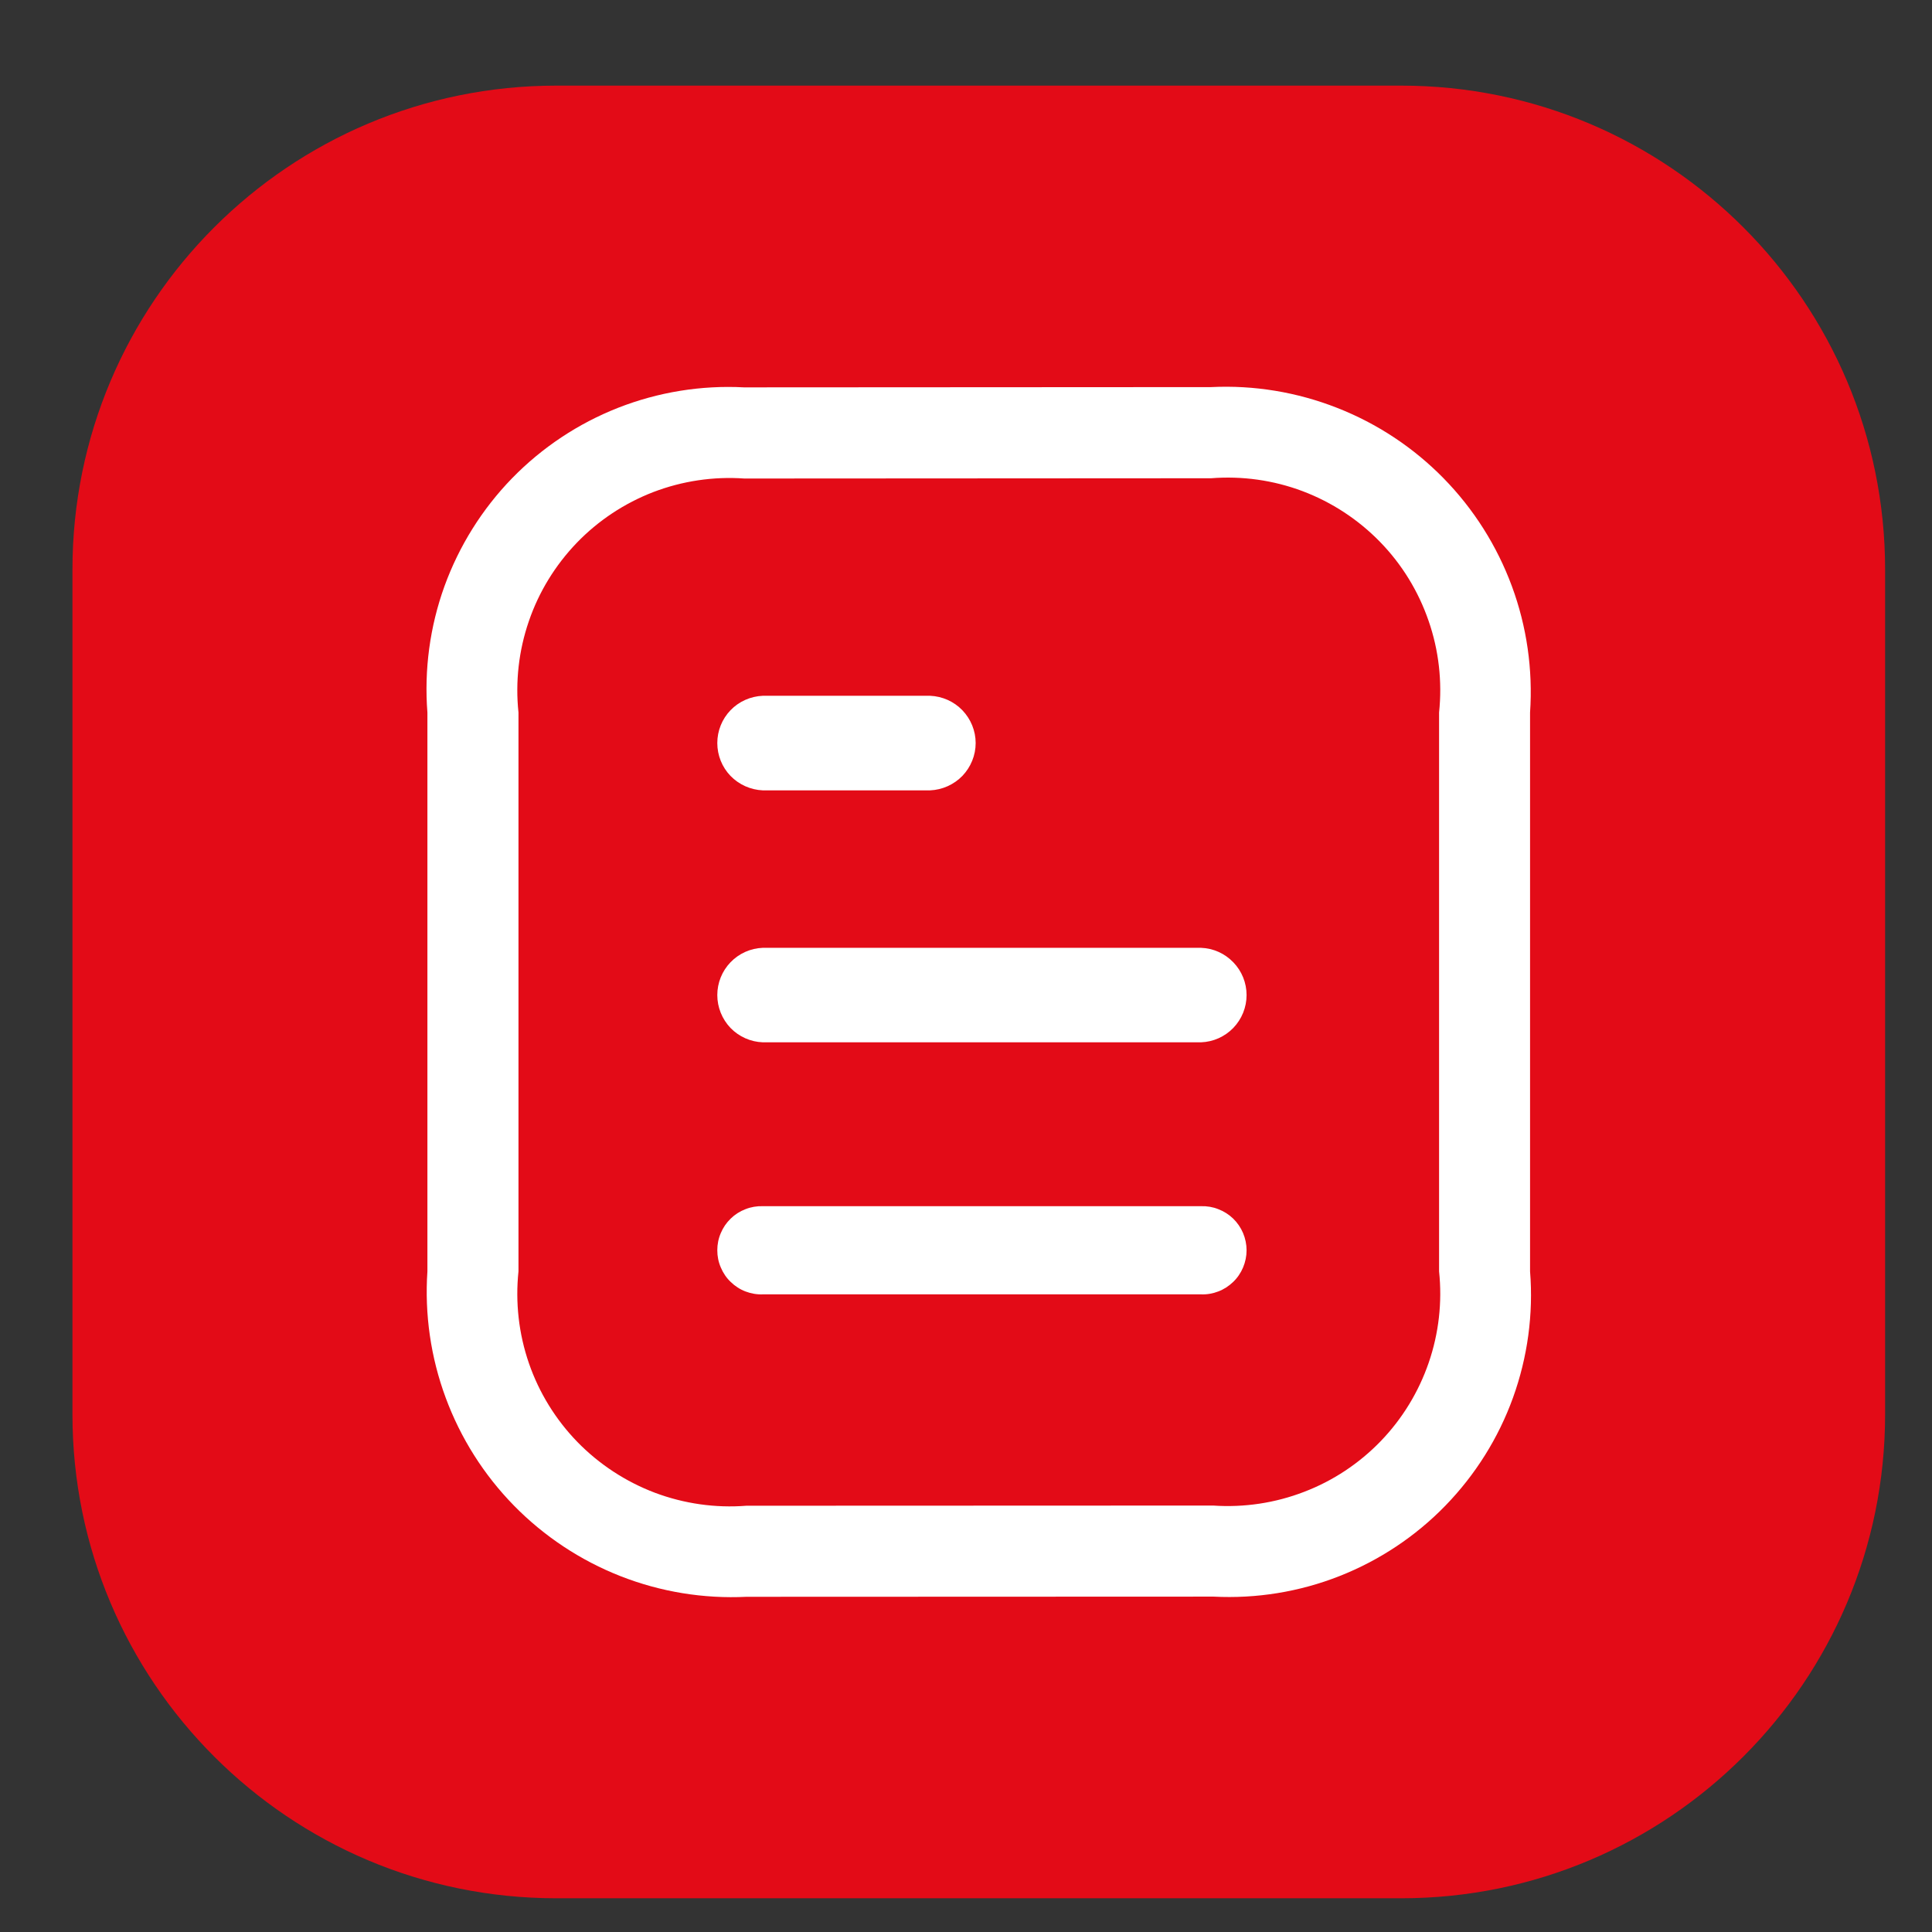<svg width="22" height="22" viewBox="0 0 22 22" fill="none" xmlns="http://www.w3.org/2000/svg">
<rect x="0" y="0" width="22" height="22" fill="#333333" stroke="none"/>
<path d="M15.955 0.975H6.335C3.292 0.975 0.825 3.442 0.825 6.486V16.106C0.825 19.149 3.292 21.616 6.335 21.616H15.955C18.999 21.616 21.466 19.149 21.466 16.106V6.486C21.466 3.442 18.999 0.975 15.955 0.975Z" fill="#E30B17"/>
<path fill-rule="evenodd" clip-rule="evenodd" d="M13.676 14.739H8.686C8.619 14.742 8.552 14.73 8.489 14.706C8.426 14.682 8.369 14.645 8.321 14.598C8.272 14.552 8.234 14.495 8.208 14.433C8.181 14.371 8.168 14.305 8.168 14.237C8.168 14.17 8.181 14.103 8.208 14.041C8.234 13.979 8.272 13.923 8.321 13.876C8.369 13.829 8.426 13.793 8.489 13.769C8.552 13.744 8.619 13.733 8.686 13.735H13.676C13.744 13.733 13.811 13.744 13.873 13.769C13.936 13.793 13.993 13.829 14.042 13.876C14.09 13.923 14.129 13.979 14.155 14.041C14.181 14.103 14.195 14.17 14.195 14.237C14.195 14.305 14.181 14.371 14.155 14.433C14.129 14.495 14.09 14.552 14.042 14.598C13.993 14.645 13.936 14.682 13.873 14.706C13.811 14.73 13.744 14.742 13.676 14.739Z" fill="white"/>
<path fill-rule="evenodd" clip-rule="evenodd" d="M13.676 11.869H8.686C8.547 11.864 8.415 11.805 8.318 11.705C8.222 11.604 8.168 11.47 8.168 11.331C8.168 11.192 8.222 11.058 8.318 10.958C8.415 10.857 8.547 10.798 8.686 10.793H13.676C13.816 10.798 13.947 10.857 14.044 10.958C14.141 11.058 14.195 11.192 14.195 11.331C14.195 11.47 14.141 11.604 14.044 11.705C13.947 11.805 13.816 11.864 13.676 11.869Z" fill="white"/>
<path fill-rule="evenodd" clip-rule="evenodd" d="M10.591 9H8.686C8.547 8.994 8.415 8.935 8.318 8.835C8.222 8.735 8.168 8.601 8.168 8.461C8.168 8.322 8.222 8.188 8.318 8.088C8.415 7.987 8.547 7.929 8.686 7.923H10.591C10.73 7.929 10.862 7.987 10.959 8.088C11.055 8.188 11.11 8.322 11.11 8.461C11.11 8.601 11.055 8.735 10.959 8.835C10.862 8.935 10.73 8.994 10.591 9Z" fill="white"/>
<path fill-rule="evenodd" clip-rule="evenodd" d="M13.79 5.446L8.476 5.449C8.123 5.424 7.77 5.477 7.44 5.603C7.111 5.73 6.813 5.927 6.568 6.181C6.323 6.436 6.136 6.74 6.022 7.074C5.907 7.408 5.867 7.763 5.904 8.114V14.477C5.867 14.831 5.907 15.188 6.023 15.524C6.139 15.86 6.328 16.166 6.576 16.421C6.824 16.675 7.125 16.872 7.457 16.998C7.79 17.123 8.146 17.174 8.5 17.146L13.815 17.144C14.167 17.168 14.521 17.115 14.85 16.988C15.18 16.862 15.478 16.664 15.723 16.41C15.968 16.156 16.154 15.851 16.269 15.517C16.384 15.183 16.424 14.828 16.387 14.477V8.114C16.424 7.761 16.384 7.404 16.267 7.068C16.151 6.732 15.963 6.425 15.715 6.171C15.467 5.916 15.166 5.719 14.833 5.593C14.501 5.468 14.145 5.418 13.79 5.446ZM8.501 18.183C8.011 18.207 7.522 18.127 7.066 17.948C6.61 17.769 6.196 17.495 5.853 17.145C5.51 16.795 5.245 16.376 5.075 15.916C4.905 15.457 4.834 14.966 4.867 14.477V8.114C4.829 7.627 4.895 7.136 5.061 6.676C5.228 6.216 5.49 5.797 5.831 5.446C6.172 5.096 6.584 4.822 7.04 4.643C7.495 4.465 7.984 4.385 8.472 4.411L13.79 4.408C14.28 4.384 14.769 4.465 15.225 4.644C15.682 4.823 16.095 5.096 16.438 5.446C16.781 5.796 17.046 6.215 17.216 6.675C17.386 7.135 17.456 7.625 17.423 8.114V14.477C17.462 14.964 17.395 15.455 17.229 15.915C17.063 16.375 16.8 16.794 16.459 17.145C16.118 17.496 15.706 17.769 15.251 17.948C14.796 18.127 14.307 18.206 13.819 18.181L8.501 18.183Z" fill="white"/>
</svg>
